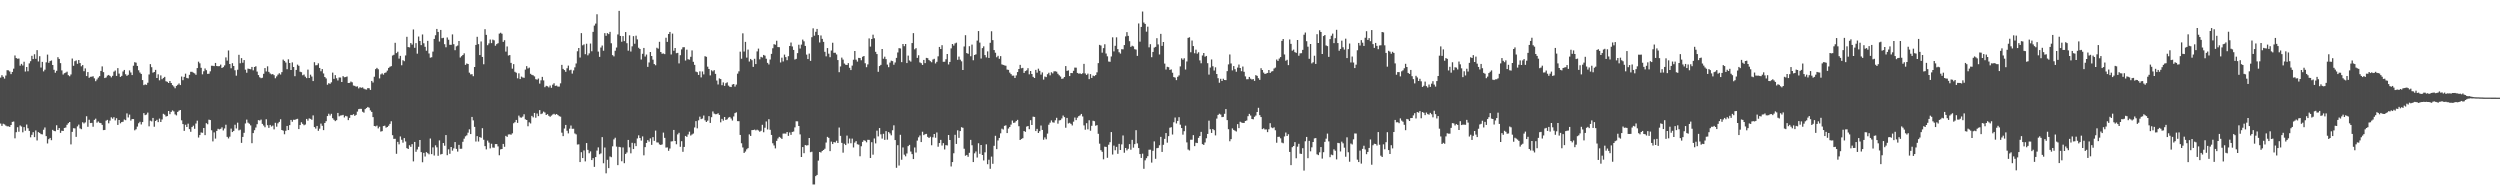 <?xml version="1.0" encoding="UTF-8"?>
<svg xmlns="http://www.w3.org/2000/svg" width="1920" height="150">
  <path d="M0 59.600h1v35.266H0zM1 57.763h1v38.887H1zM2 58.990h1v36.014H2zM3 60.359h1v35.173H3zM4 57.994h1v38.487H4zM5 53.938h1v43.104H5zM6 53.992h1v43.045H6zM7 54.897h1v42.591H7zM8 56.926h1v39.058H8zM9 55.237h1v38.349H9zM10 52.728h1v40.606H10zM11 42.614h1v63.638H11zM12 44.594h1v56.953H12zM13 45.124h1v52.591H13zM14 44.935h1v56.224H14zM15 50.417h1v45.915H15zM16 49.069h1v48.134H16zM17 50.295h1v51.314H17zM18 47.420h1v50.234H18zM19 54.945h1v45.471H19zM20 51.478h1v44.171H20zM21 54.723h1v43.761H21zM22 48.705h1v51.829H22zM23 47.026h1v58.437H23zM24 42.840h1v60.672H24zM25 45.347h1v56.162H25zM26 41.677h1v63.647H26zM27 45.156h1v55.045H27zM28 38.501h1v69.368H28zM29 47.206h1v54.264H29zM30 43.184h1v58.923H30zM31 51.890h1v51.100H31zM32 47.495h1v55.719H32zM33 54.846h1v44.776H33zM34 53.513h1v44.359H34zM35 47.866h1v56.705H35zM36 41.935h1v68.227H36zM37 48.216h1v58.669H37zM38 46.918h1v59.004H38zM39 46.427h1v61.243H39zM40 49.908h1v49.816H40zM41 53.615h1v46.947H41zM42 55.850h1v44.966H42zM43 54.359h1v41.861H43zM44 43.929h1v55.914H44zM45 45.257h1v53.103H45zM46 48.466h1v53.555H46zM47 54.072h1v46.324H47zM48 57.259h1v43.367H48zM49 56.196h1v42.032H49zM50 55.741h1v42.190H50zM51 55.022h1v40.819H51zM52 57.759h1v36.861H52zM53 58.555h1v35.137H53zM54 57.186h1v53.703H54zM55 44.949h1v56.340H55zM56 50.534h1v47.906H56zM57 46.997h1v51.607H57zM58 46.404h1v58.724H58zM59 49.021h1v48.074H59zM60 46.081h1v49.596H60zM61 48.411h1v50.194H61zM62 50.919h1v48.293H62zM63 49.949h1v43.942H63zM64 54.667h1v40.139H64zM65 52.532h1v41.476H65zM66 58.415h1v30.882H66zM67 55.367h1v42.023H67zM68 59.766h1v32.198H68zM69 59.003h1v35.519H69zM70 58.862h1v35.485H70zM71 58.575h1v38.782H71zM72 60.153h1v31.920H72zM73 62.370h1v28.781H73zM74 61.017h1v33.181H74zM75 59.586h1v33.705H75zM76 58.486h1v35.818H76zM77 54.462h1v40.115H77zM78 51.019h1v44.897H78zM79 55.389h1v44.542H79zM80 59.947h1v39.828H80zM81 59.495h1v33.156H81zM82 58.083h1v33.988H82zM83 57.545h1v37.187H83zM84 58.330h1v34.295H84zM85 59.454h1v30.648H85zM86 58.233h1v32.925H86zM87 55.035h1v34.955H87zM88 54.171h1v38.271H88zM89 58.298h1v32.488H89zM90 52.333h1v43.594H90zM91 56.506h1v35.671H91zM92 59.090h1v35.646H92zM93 58.271h1v35.479H93zM94 54.903h1v38.572H94zM95 53.715h1v38.070H95zM96 57.030h1v35.291H96zM97 58.245h1v28.858H97zM98 57.456h1v32.766H98zM99 54.086h1v33.942H99zM100 55.635h1v36.970H100zM101 57.633h1v33.817H101zM102 50.490h1v40.929H102zM103 47.751h1v52.328H103zM104 48.114h1v51.167H104zM105 50.647h1v46.590H105zM106 53.963h1v40.682H106zM107 55.725h1v37.824H107zM108 56.765h1v38.828H108zM109 61.469h1v32.285H109zM110 65.376h1v21.515H110zM111 64.832h1v23.585H111zM112 65.180h1v22.805H112zM113 63.550h1v22.910H113zM114 57.214h1v39.788H114zM115 49.279h1v43.410H115zM116 51.634h1v41.624H116zM117 55.827h1v34.722H117zM118 55.319h1v42.028H118zM119 53.637h1v39.310H119zM120 59.923h1v32.081H120zM121 57.109h1v36.669H121zM122 61.678h1v29.402H122zM123 57.904h1v35.817H123zM124 60.849h1v30.924H124zM125 59.862h1v27.542H125zM126 59.047h1v29.042H126zM127 62.415h1v27.063H127zM128 62.819h1v26.317H128zM129 63.740h1v21.507H129zM130 62.225h1v25.492H130zM131 63.739h1v22.193H131zM132 65.385h1v19.413H132zM133 66.396h1v19.158H133zM134 67.809h1v20.029H134zM135 66.017h1v22.615H135zM136 65.147h1v20.841H136zM137 64.079h1v20.895H137zM138 65.318h1v19.166H138zM139 58.794h1v33.639H139zM140 61.594h1v33.707H140zM141 59.014h1v41.499H141zM142 56.600h1v39.196H142zM143 59.837h1v37.709H143zM144 60.234h1v34.725H144zM145 57.433h1v41.756H145zM146 55.165h1v46.083H146zM147 55.152h1v42.418H147zM148 55.832h1v40.702H148zM149 56.360h1v42.561H149zM150 57.449h1v37.442H150zM151 52.298h1v40.370H151zM152 47.383h1v58.264H152zM153 48.616h1v55.119H153zM154 52.089h1v49.627H154zM155 57.088h1v44.884H155zM156 54.714h1v43.594H156zM157 52.570h1v51.204H157zM158 53.934h1v40.690H158zM159 56.754h1v38.697H159zM160 56.646h1v35.237H160zM161 54.785h1v37.421H161zM162 50.496h1v49.556H162zM163 50.542h1v58.067H163zM164 50.786h1v50.902H164zM165 48.328h1v58.139H165zM166 50.712h1v49.826H166zM167 50.903h1v48.028H167zM168 50.794h1v48.573H168zM169 49.590h1v49.326H169zM170 52.233h1v45.566H170zM171 51.533h1v48.649H171zM172 50.244h1v48.413H172zM173 44.065h1v51.723H173zM174 46.560h1v58.571H174zM175 38.759h1v67.569H175zM176 49.127h1v55.830H176zM177 52.442h1v46.322H177zM178 48.548h1v52.889H178zM179 50.697h1v49.848H179zM180 53.967h1v41.845H180zM181 58.132h1v40.505H181zM182 53.534h1v40.698H182zM183 42.083h1v58.088H183zM184 48.564h1v51.031H184zM185 44.663h1v65.080H185zM186 48.178h1v56.991H186zM187 46.146h1v55.857H187zM188 53.512h1v41.320H188zM189 55.861h1v35.989H189zM190 52.680h1v41.554H190zM191 52.940h1v42.097H191zM192 53.201h1v43.096H192zM193 51.423h1v58.566H193zM194 54.014h1v48.206H194zM195 51.445h1v48.562H195zM196 50.891h1v47.078H196zM197 55.002h1v40.390H197zM198 57.648h1v34.606H198zM199 59.339h1v33.207H199zM200 60.079h1v31.761H200zM201 59.690h1v35.434H201zM202 56.656h1v39.763H202zM203 52.281h1v45.475H203zM204 54.899h1v36.686H204zM205 50.955h1v45.194H205zM206 55.214h1v42.995H206zM207 56.401h1v39.544H207zM208 57.125h1v40.067H208zM209 56.883h1v39.562H209zM210 57.734h1v41.663H210zM211 60.128h1v34.193H211zM212 58.666h1v38.628H212zM213 57.316h1v37.410H213zM214 56.260h1v37.357H214zM215 57.231h1v34.350H215zM216 55.385h1v44.433H216zM217 45.784h1v54.550H217zM218 46.782h1v56.328H218zM219 48.000h1v52.474H219zM220 53.161h1v43.559H220zM221 45.572h1v54.342H221zM222 48.373h1v47.738H222zM223 53.754h1v38.349H223zM224 47.911h1v45.586H224zM225 51.432h1v40.519H225zM226 58.536h1v33.531H226zM227 53.700h1v37.853H227zM228 49.609h1v41.652H228zM229 50.526h1v48.573H229zM230 55.095h1v40.965H230zM231 55.439h1v38.443H231zM232 57.822h1v37.287H232zM233 57.217h1v38.988H233zM234 58.895h1v36.731H234zM235 60.018h1v31.347H235zM236 53.471h1v39.214H236zM237 59.888h1v31.038H237zM238 57.330h1v33.947H238zM239 58.792h1v33.240H239zM240 62.263h1v26.350H240zM241 47.750h1v49.812H241zM242 50.184h1v48.598H242zM243 50.016h1v46.688H243zM244 48.638h1v51.795H244zM245 52.157h1v46.667H245zM246 54.734h1v40.202H246zM247 53.048h1v43.568H247zM248 56.418h1v43.549H248zM249 59.140h1v35.313H249zM250 60.255h1v32.845H250zM251 65.088h1v24.044H251zM252 63.890h1v23.477H252zM253 64.374h1v24.361H253zM254 63.253h1v24.135H254zM255 55.757h1v35.019H255zM256 60.569h1v31.412H256zM257 57.681h1v35.343H257zM258 60.098h1v32.220H258zM259 61.791h1v24.957H259zM260 59.504h1v29.850H260zM261 59.564h1v29.152H261zM262 62.999h1v25.552H262zM263 58.468h1v29.748H263zM264 59.329h1v30.904H264zM265 59.178h1v29.826H265zM266 58.715h1v30.689H266zM267 63.757h1v28.523H267zM268 63.638h1v26.887H268zM269 62.604h1v25.647H269zM270 63.235h1v25.179H270zM271 65.697h1v22.025H271zM272 65.922h1v23.045H272zM273 66.568h1v21.671H273zM274 66.319h1v19.380H274zM275 67.874h1v15.938H275zM276 66.974h1v16.607H276zM277 67.430h1v16.198H277zM278 67.097h1v18.727H278zM279 68.091h1v18.436H279zM280 68.592h1v15.218H280zM281 68.814h1v14.166H281zM282 67.612h1v14.501H282zM283 67.765h1v14.993H283zM284 69.071h1v15.702H284zM285 62.163h1v23.794H285zM286 63.379h1v26.557H286zM287 58.914h1v37.867H287zM288 53.119h1v43.941H288zM289 52.132h1v44.337H289zM290 53.181h1v45.441H290zM291 60.235h1v37.082H291zM292 57.125h1v43.953H292zM293 56.350h1v44.373H293zM294 57.323h1v39.493H294zM295 56.029h1v40.463H295zM296 55.579h1v42.481H296zM297 54.210h1v43.341H297zM298 52.160h1v44.427H298zM299 51.277h1v43.835H299zM300 50.789h1v42.348H300zM301 42.627h1v61.230H301zM302 42.093h1v64.550H302zM303 32.884h1v73.695H303zM304 40.804h1v77.297H304zM305 39.749h1v69.202H305zM306 44.983h1v65.890H306zM307 42.913h1v61.875H307zM308 50.118h1v57.223H308zM309 46.216h1v63.329H309zM310 46.991h1v59.041H310zM311 42.596h1v66.052H311zM312 28.278h1v85.477H312zM313 36.128h1v78.314H313zM314 36.391h1v75.194H314zM315 33.054h1v79.762H315zM316 34.273h1v76.414H316zM317 22.613h1v101.362H317zM318 36.730h1v72.252H318zM319 33.121h1v83.456H319zM320 41.236h1v73.564H320zM321 28.036h1v84.719H321zM322 31.484h1v76.020H322zM323 34.672h1v82.184H323zM324 26.460h1v98.138H324zM325 33.244h1v84.182H325zM326 35.954h1v84.263H326zM327 38.952h1v77.892H327zM328 31.379h1v86.275H328zM329 41.039h1v77.488H329zM330 44.308h1v62.093H330zM331 43.996h1v74.395H331zM332 39.644h1v73.574H332zM333 29.917h1v89.552H333zM334 27.076h1v84.515H334zM335 22.196h1v90.962H335zM336 24.546h1v95.117H336zM337 31.923h1v75.915H337zM338 23.012h1v95.602H338zM339 29.317h1v88.894H339zM340 29.017h1v80.833H340zM341 33.929h1v78.011H341zM342 36.314h1v67.434H342zM343 28.792h1v90.377H343zM344 30.541h1v84.168H344zM345 34.398h1v83.696H345zM346 34.424h1v78.457H346zM347 26.399h1v89.292H347zM348 33.923h1v80.067H348zM349 38.542h1v70.545H349zM350 35.588h1v78.734H350zM351 34.954h1v81.461H351zM352 31.508h1v79.764H352zM353 44.212h1v70.050H353zM354 43.146h1v71.077H354zM355 42.232h1v66.683H355zM356 40.955h1v65.547H356zM357 49.801h1v54.886H357zM358 48.754h1v55.162H358zM359 49.157h1v52.729H359zM360 55.822h1v43.484H360zM361 57.154h1v45.834H361zM362 56.992h1v32.826H362zM363 58.505h1v33.981H363zM364 51.444h1v45.994H364zM365 34.527h1v74.187H365zM366 28.278h1v76.287H366zM367 33.904h1v74.782H367zM368 42.280h1v62.974H368zM369 31.850h1v74.004H369zM370 43.748h1v54.728H370zM371 49.347h1v57.979H371zM372 22.449h1v89.787H372zM373 26.793h1v87.968H373zM374 34.690h1v73.284H374zM375 33.337h1v76.174H375zM376 30.347h1v83.619H376zM377 33.112h1v77.294H377zM378 30.395h1v82.909H378zM379 30.993h1v82.481H379zM380 35.142h1v75.489H380zM381 33.885h1v76.739H381zM382 33.152h1v79.293H382zM383 25.820h1v93.418H383zM384 25.120h1v89.605H384zM385 25.930h1v88.500H385zM386 32.150h1v78.367H386zM387 30.851h1v81.898H387zM388 39.635h1v64.697H388zM389 35.670h1v69.460H389zM390 42.654h1v60.624H390zM391 42.269h1v60.917H391zM392 48.287h1v55.191H392zM393 52.737h1v49.674H393zM394 49.229h1v45.444H394zM395 55.149h1v38.696H395zM396 55.879h1v36.252H396zM397 60.173h1v34.190H397zM398 56.302h1v32.494H398zM399 60.737h1v29.450H399zM400 58.832h1v31.533H400zM401 59.489h1v30.082H401zM402 59.760h1v28.021H402zM403 53.478h1v38.179H403zM404 50.771h1v41.413H404zM405 52.602h1v44.377H405zM406 51.943h1v42.019H406zM407 56.662h1v38.178H407zM408 57.502h1v31.468H408zM409 57.856h1v32.243H409zM410 58.679h1v28.055H410zM411 60.816h1v29.580H411zM412 61.187h1v26.012H412zM413 60.318h1v28.851H413zM414 64.206h1v20.397H414zM415 61.717h1v25.941H415zM416 59.009h1v28.125H416zM417 61.729h1v23.990H417zM418 66.949h1v19.490H418zM419 65.920h1v22.400H419zM420 66.230h1v21.443H420zM421 67.124h1v21.829H421zM422 65.690h1v24.004H422zM423 67.440h1v21.352H423zM424 65.027h1v22.947H424zM425 63.971h1v23.451H425zM426 65.957h1v22.181H426zM427 65.745h1v21.799H427zM428 66.522h1v21.849H428zM429 66.518h1v22.734H429zM430 63.997h1v25.605H430zM431 49.827h1v52.050H431zM432 52.882h1v51.667H432zM433 53.803h1v44.935H433zM434 55.139h1v40.799H434zM435 52.438h1v47.964H435zM436 50.373h1v52.083H436zM437 54.036h1v44.770H437zM438 53.560h1v42.870H438zM439 56.513h1v42.404H439zM440 54.087h1v44.779H440zM441 51.694h1v50.829H441zM442 48.739h1v54.476H442zM443 39.368h1v71.648H443zM444 36.854h1v73.979H444zM445 44.159h1v80.318H445zM446 25.437h1v91.441H446zM447 34.835h1v86.565H447zM448 34.073h1v81.498H448zM449 41.641h1v82.291H449zM450 33.598h1v76.298H450zM451 42.475h1v72.630H451zM452 40.990h1v76.720H452zM453 33.460h1v82.796H453zM454 39.367h1v83.555H454zM455 24.479h1v96.952H455zM456 19.657h1v108.519H456zM457 18.136h1v102.485H457zM458 10.981h1v104.677H458zM459 39.625h1v73.555H459zM460 43.678h1v74.823H460zM461 36.521h1v81.269H461zM462 34.984h1v70.354H462zM463 38.961h1v86.404H463zM464 25.434h1v87.877H464zM465 27.489h1v105.635H465zM466 25.469h1v97.279H466zM467 26.221h1v102.918H467zM468 24.499h1v95.682H468zM469 33.205h1v87.522H469zM470 42.336h1v70.060H470zM471 43.316h1v63.721H471zM472 38.972h1v66.821H472zM473 36.518h1v76.095H473zM474 26.485h1v100.324H474zM475 8.331h1v104.443H475zM476 27.584h1v85.530H476zM477 32.033h1v91.810H477zM478 27.691h1v85.577H478zM479 31.577h1v93.784H479zM480 24.637h1v93.570H480zM481 33.192h1v83.880H481zM482 38.893h1v68.564H482zM483 27.124h1v86.026H483zM484 39.591h1v78.145H484zM485 35.606h1v74.077H485zM486 27.772h1v86.728H486zM487 33.569h1v76.450H487zM488 27.381h1v84.842H488zM489 30.240h1v76.098H489zM490 36.659h1v67.265H490zM491 37.611h1v68.358H491zM492 45.728h1v62.240H492zM493 41.327h1v63.421H493zM494 36.832h1v82.449H494zM495 43.425h1v69.551H495zM496 41.873h1v67.906H496zM497 51.370h1v56.253H497zM498 47.996h1v60.801H498zM499 39.911h1v66.397H499zM500 42.995h1v68.276H500zM501 45.832h1v59.475H501zM502 49.190h1v58.971H502zM503 50.147h1v50.151H503zM504 36.680h1v72.669H504zM505 37.379h1v72.081H505zM506 32.100h1v78.787H506zM507 39.929h1v71.455H507zM508 41.269h1v69.650H508zM509 41.044h1v60.779H509zM510 41.576h1v64.324H510zM511 28.971h1v84.372H511zM512 32.154h1v81.052H512zM513 26.091h1v89.745H513zM514 24.503h1v89.572H514zM515 41.850h1v66.774H515zM516 25.825h1v82.663H516zM517 38.947h1v60.842H517zM518 36.858h1v71.438H518zM519 40.869h1v69.915H519zM520 40.621h1v62.600H520zM521 48.686h1v53.329H521zM522 42.410h1v70.320H522zM523 37.938h1v70.478H523zM524 36.300h1v80.304H524zM525 36.258h1v76.588H525zM526 46.504h1v57.890H526zM527 38.160h1v66.959H527zM528 45.524h1v57.733H528zM529 45.830h1v55.302H529zM530 43.623h1v60.456H530zM531 38.721h1v64.535H531zM532 47.481h1v55.098H532zM533 49.801h1v48.100H533zM534 54.999h1v38.029H534zM535 55.452h1v43.115H535zM536 57.558h1v34.848H536zM537 54.798h1v34.786H537zM538 59.436h1v32.071H538zM539 54.862h1v36.183H539zM540 57.132h1v31.588H540zM541 43.166h1v49.238H541zM542 43.601h1v50.076H542zM543 51.206h1v41.471H543zM544 53.003h1v36.197H544zM545 57.914h1v36.483H545zM546 53.948h1v36.070H546zM547 54.798h1v30.786H547zM548 53.849h1v33.373H548zM549 56.733h1v31.036H549zM550 61.851h1v25.795H550zM551 64.867h1v22.110H551zM552 60.203h1v28.088H552zM553 60.733h1v33.244H553zM554 65.435h1v25.877H554zM555 63.302h1v29.357H555zM556 65.931h1v23.949H556zM557 63.922h1v28.213H557zM558 63.229h1v28.421H558zM559 65.744h1v24.588H559zM560 66.634h1v23.171H560zM561 66.886h1v24.142H561zM562 64.925h1v27.657H562zM563 64.527h1v24.904H563zM564 66.532h1v20.359H564zM565 64.996h1v21.261H565zM566 56.573h1v36.448H566zM567 54.799h1v38.285H567zM568 39.687h1v63.929H568zM569 45.101h1v64.931H569zM570 25.623h1v87.623H570zM571 39.587h1v77.881H571zM572 32.155h1v84.231H572zM573 44.222h1v70.450H573zM574 38.095h1v75.661H574zM575 47.268h1v55.942H575zM576 45.269h1v59.103H576zM577 46.249h1v53.709H577zM578 51.330h1v48.509H578zM579 45.138h1v54.418H579zM580 49.206h1v50.919H580zM581 39.495h1v60.110H581zM582 37.314h1v62.873H582zM583 45.588h1v55.577H583zM584 43.677h1v56.779H584zM585 44.189h1v51.638H585zM586 42.169h1v59.393H586zM587 42.746h1v55.369H587zM588 45.088h1v48.219H588zM589 48.293h1v51.150H589zM590 49.522h1v42.040H590zM591 45.732h1v53.975H591zM592 41.382h1v62.231H592zM593 37.052h1v72.981H593zM594 33.964h1v77.758H594zM595 34.355h1v79.613H595zM596 31.305h1v76.886H596zM597 36.170h1v70.174H597zM598 36.239h1v68.871H598zM599 47.966h1v57.824H599zM600 44.312h1v62.413H600zM601 47.216h1v55.403H601zM602 41.934h1v60.622H602zM603 43.857h1v58.802H603zM604 46.224h1v55.148H604zM605 43.178h1v61.173H605zM606 35.316h1v66.409H606zM607 32.655h1v70.905H607zM608 35.667h1v65.664H608zM609 38.367h1v62.627H609zM610 45.727h1v52.091H610zM611 45.203h1v47.931H611zM612 40.810h1v52.389H612zM613 34.371h1v62.376H613zM614 37.296h1v65.917H614zM615 34.239h1v86.362H615zM616 30.405h1v82.530H616zM617 31.744h1v85.922H617zM618 35.254h1v76.150H618zM619 41.952h1v69.815H619zM620 45.381h1v66.155H620zM621 41.151h1v64.834H621zM622 46.738h1v70.172H622zM623 28.556h1v87.950H623zM624 21.764h1v119.886H624zM625 27.385h1v114.281H625zM626 24.405h1v110.865H626zM627 22.236h1v112.109H627zM628 26.921h1v96.423H628zM629 32.629h1v84.127H629zM630 27.258h1v89.866H630zM631 29.875h1v86.066H631zM632 32.163h1v83.016H632zM633 39.787h1v74.448H633zM634 43.264h1v66.189H634zM635 36.935h1v68.165H635zM636 41.227h1v64.675H636zM637 43.953h1v72.100H637zM638 38.799h1v69.933H638zM639 32.809h1v77.846H639zM640 40.573h1v68.523H640zM641 40.500h1v68.981H641zM642 41.841h1v66.244H642zM643 46.106h1v63.717H643zM644 55.456h1v42.507H644zM645 51.043h1v53.289H645zM646 44.246h1v65.469H646zM647 45.793h1v71.438H647zM648 48.788h1v61.624H648zM649 49.691h1v61.729H649zM650 49.924h1v54.198H650zM651 48.506h1v61.687H651zM652 52.080h1v54.296H652zM653 53.805h1v56.220H653zM654 50.382h1v56.084H654zM655 45.880h1v67.366H655zM656 39.189h1v70.345H656zM657 45.850h1v62.548H657zM658 47.290h1v63.511H658zM659 44.451h1v66.636H659zM660 44.584h1v75.426H660zM661 46.274h1v66.055H661zM662 43.571h1v65.376H662zM663 42.986h1v64.703H663zM664 48.569h1v59.587H664zM665 51.592h1v57.702H665zM666 49.481h1v57.879H666zM667 29.506h1v77.927H667zM668 35.768h1v85.598H668zM669 29.940h1v79.282H669zM670 26.625h1v92.148H670zM671 29.397h1v76.939H671zM672 39.777h1v70.360H672zM673 41.512h1v58.844H673zM674 55.139h1v49.594H674zM675 50.731h1v47.601H675zM676 49.832h1v53.327H676zM677 37.641h1v68.793H677zM678 45.105h1v57.630H678zM679 43.523h1v63.876H679zM680 45.433h1v55.269H680zM681 49.633h1v57.641H681zM682 51.634h1v49.815H682zM683 48.063h1v54.443H683zM684 46.573h1v57.347H684zM685 46.934h1v53.122H685zM686 49.701h1v46.542H686zM687 47.969h1v59.587H687zM688 44.425h1v84.469H688zM689 40.274h1v71.238H689zM690 36.959h1v90.153H690zM691 37.196h1v66.353H691zM692 47.731h1v74.948H692zM693 33.786h1v79.447H693zM694 35.484h1v83.326H694zM695 33.814h1v86.232H695zM696 48.450h1v69.435H696zM697 42.701h1v69.511H697zM698 46.462h1v64.821H698zM699 47.318h1v69.059H699zM700 33.083h1v85.269H700zM701 25.467h1v96.671H701zM702 37.889h1v75.354H702zM703 36.958h1v80.182H703zM704 44.461h1v63.531H704zM705 42.456h1v63.040H705zM706 47.905h1v56.111H706zM707 48.543h1v60.574H707zM708 49.845h1v51.341H708zM709 46.032h1v57.736H709zM710 48.492h1v54.568H710zM711 44.467h1v58.344H711zM712 44.699h1v60.411H712zM713 46.153h1v59.827H713zM714 47.006h1v58.030H714zM715 47.830h1v63.725H715zM716 45.712h1v59.758H716zM717 45.154h1v57.748H717zM718 48.762h1v57.043H718zM719 47.441h1v54.272H719zM720 43.240h1v69.452H720zM721 36.043h1v73.819H721zM722 37.615h1v69.798H722zM723 34.704h1v77.064H723zM724 47.448h1v62.464H724zM725 47.403h1v67.378H725zM726 45.536h1v65.927H726zM727 41.480h1v70.245H727zM728 49.501h1v54.195H728zM729 47.559h1v59.977H729zM730 37.173h1v90.684H730zM731 33.815h1v90.644H731zM732 35.030h1v82.654H732zM733 33.323h1v70.223H733zM734 32.744h1v77.792H734zM735 45.929h1v54.188H735zM736 43.481h1v62.411H736zM737 45.809h1v54.867H737zM738 47.088h1v50.585H738zM739 53.764h1v44.374H739zM740 35.706h1v78.536H740zM741 27.047h1v92.565H741zM742 40.771h1v78.240H742zM743 41.335h1v79.085H743zM744 35.484h1v81.892H744zM745 43.189h1v64.213H745zM746 34.230h1v77.337H746zM747 46.299h1v78.167H747zM748 42.237h1v75.517H748zM749 41.730h1v74.581H749zM750 31.185h1v89.797H750zM751 23.855h1v86.190H751zM752 32.694h1v85.438H752zM753 44.961h1v66.419H753zM754 36.976h1v82.042H754zM755 35.586h1v87.674H755zM756 42.309h1v74.692H756zM757 44.072h1v66.754H757zM758 39.485h1v86.645H758zM759 44.491h1v78.207H759zM760 32.882h1v96.747H760zM761 23.994h1v96.266H761zM762 30.822h1v94.995H762zM763 38.427h1v73.547H763zM764 40.506h1v63.811H764zM765 43.990h1v70.546H765zM766 42.838h1v65.058H766zM767 45.161h1v60.786H767zM768 43.130h1v59.256H768zM769 49.439h1v49.387H769zM770 49.862h1v49.645H770zM771 50.246h1v46.406H771zM772 50.487h1v45.768H772zM773 53.438h1v48.778H773zM774 53.678h1v45.031H774zM775 55.759h1v41.777H775zM776 56.913h1v38.791H776zM777 58.089h1v34.454H777zM778 58.077h1v36.308H778zM779 59.885h1v34.194H779zM780 57.915h1v35.039H780zM781 55.364h1v36.668H781zM782 52.978h1v43.969H782zM783 49.820h1v57.716H783zM784 52.403h1v54.291H784zM785 52.108h1v54.037H785zM786 56.007h1v44.607H786zM787 54.554h1v46.738H787zM788 54.033h1v43.190H788zM789 52.387h1v44.380H789zM790 57.073h1v42.143H790zM791 54.535h1v37.772H791zM792 56.837h1v39.173H792zM793 59.045h1v30.550H793zM794 59.925h1v29.886H794zM795 53.660h1v46.979H795zM796 55.828h1v43.123H796zM797 52.734h1v49.419H797zM798 54.374h1v46.391H798zM799 57.317h1v39.110H799zM800 55.610h1v44.169H800zM801 61.151h1v46.185H801zM802 58.789h1v46.723H802zM803 59.223h1v47.747H803zM804 56.966h1v45.624H804zM805 55.861h1v39.927H805zM806 57.875h1v36.322H806zM807 55.513h1v36.941H807zM808 56.364h1v37.596H808zM809 54.766h1v39.421H809zM810 54.735h1v37.641H810zM811 55.021h1v35.428H811zM812 56.606h1v38.363H812zM813 57.811h1v34.669H813zM814 58.751h1v33.496H814zM815 60.578h1v30.397H815zM816 60.274h1v28.477H816zM817 59.158h1v30.811H817zM818 50.749h1v47.331H818zM819 54.417h1v36.167H819zM820 54.047h1v40.752H820zM821 58.428h1v35.867H821zM822 56.084h1v39.068H822zM823 56.153h1v40.218H823zM824 54.399h1v39.036H824zM825 51.928h1v38.336H825zM826 51.980h1v40.269H826zM827 55.988h1v34.378H827zM828 56.554h1v32.647H828zM829 56.369h1v32.267H829zM830 56.889h1v30.615H830zM831 56.263h1v33.191H831zM832 49.027h1v47.298H832zM833 56.418h1v43.232H833zM834 57.532h1v37.094H834zM835 56.504h1v42.820H835zM836 60.776h1v31.571H836zM837 56.951h1v43.453H837zM838 59.874h1v36.766H838zM839 58.074h1v34.638H839zM840 58.473h1v34.629H840zM841 57.667h1v38.877H841zM842 55.554h1v40.548H842zM843 48.468h1v54.295H843zM844 34.445h1v75.892H844zM845 34.981h1v80.389H845zM846 40.433h1v76.150H846zM847 36.988h1v85.396H847zM848 33.971h1v78.676H848zM849 41.089h1v71.761H849zM850 43.252h1v77.936H850zM851 47.272h1v63.866H851zM852 47.474h1v61.754H852zM853 43.361h1v58.077H853zM854 28.696h1v89.989H854zM855 39.482h1v72.343H855zM856 35.195h1v80.231H856zM857 28.670h1v84.137H857zM858 37.712h1v80.430H858zM859 40.118h1v70.396H859zM860 41.143h1v74.051H860zM861 37.799h1v73.086H861zM862 37.906h1v66.123H862zM863 34.597h1v82.697H863zM864 27.952h1v85.724H864zM865 24.701h1v90.796H865zM866 27.524h1v86.764H866zM867 31.652h1v79.030H867zM868 36.009h1v78.964H868zM869 35.142h1v72.269H869zM870 35.639h1v77.766H870zM871 37.808h1v72.862H871zM872 38.102h1v61.884H872zM873 42.925h1v67.188H873zM874 18.040h1v95.678H874zM875 32.002h1v86.335H875zM876 20.695h1v100.610H876zM877 8.865h1v109.148H877zM878 17.308h1v112.341H878zM879 18.373h1v104.776H879zM880 24.344h1v97.134H880zM881 20.471h1v99.483H881zM882 36.326h1v78.676H882zM883 33.925h1v81.042H883zM884 43.949h1v80.907H884zM885 39.872h1v75.946H885zM886 36.539h1v72.036H886zM887 36.009h1v85.953H887zM888 29.351h1v84.445H888zM889 34.083h1v79.503H889zM890 41.810h1v69.765H890zM891 26.004h1v79.105H891zM892 35.246h1v81.461H892zM893 32.273h1v78.918H893zM894 48.823h1v57.847H894zM895 53.413h1v48.791H895zM896 51.324h1v58.262H896zM897 51.621h1v52.912H897zM898 53.694h1v44.421H898zM899 53.307h1v44.362H899zM900 55.856h1v47.455H900zM901 59.162h1v34.761H901zM902 59.596h1v30.644H902zM903 61.563h1v33.280H903zM904 58.978h1v33.914H904zM905 57.918h1v32.081H905zM906 50.989h1v44.762H906zM907 44.788h1v53.591H907zM908 45.889h1v57.530H908zM909 44.743h1v55.999H909zM910 53.428h1v43.104H910zM911 47.187h1v62.182H911zM912 29.089h1v85.750H912zM913 28.640h1v86.898H913zM914 40.136h1v67.178H914zM915 31.134h1v76.199H915zM916 35.375h1v68.408H916zM917 40.887h1v71.329H917zM918 38.169h1v71.441H918zM919 41.241h1v68.612H919zM920 40.145h1v65.716H920zM921 46.404h1v58.059H921zM922 48.598h1v52.670H922zM923 42.622h1v68.070H923zM924 40.724h1v70.582H924zM925 43.512h1v65.896H925zM926 42.960h1v63.249H926zM927 48.525h1v54.329H927zM928 57.290h1v35.358H928zM929 51.866h1v47.417H929zM930 45.679h1v56.395H930zM931 50.874h1v48.183H931zM932 54.195h1v45.802H932zM933 51.698h1v52.303H933zM934 56.810h1v34.272H934zM935 60.058h1v28.234H935zM936 63.550h1v23.778H936zM937 60.537h1v27.428H937zM938 62.222h1v27.750H938zM939 60.469h1v29.285H939zM940 61.442h1v25.971H940zM941 61.534h1v22.223H941zM942 54.650h1v37.598H942zM943 49.475h1v49.744H943zM944 41.824h1v66.666H944zM945 48.762h1v58.091H945zM946 54.049h1v44.582H946zM947 50.756h1v49.011H947zM948 53.142h1v47.282H948zM949 55.080h1v45.927H949zM950 51.937h1v43.392H950zM951 49.551h1v48.858H951zM952 52.228h1v41.289H952zM953 54.688h1v39.433H953zM954 51.075h1v43.324H954zM955 55.153h1v39.260H955zM956 58.663h1v34.282H956zM957 60.867h1v31.630H957zM958 60.838h1v28.402H958zM959 59.077h1v28.383H959zM960 60.428h1v28.317H960zM961 61.078h1v30.296H961zM962 60.747h1v30.919H962zM963 62.092h1v27.609H963zM964 57.693h1v31.042H964zM965 58.270h1v27.765H965zM966 60.053h1v22.733H966zM967 61.334h1v27.093H967zM968 52.352h1v37.566H968zM969 53.779h1v45.419H969zM970 55.741h1v42.814H970zM971 56.824h1v42.664H971zM972 56.435h1v42.926H972zM973 56.031h1v45.425H973zM974 53.741h1v45.559H974zM975 56.022h1v38.577H975zM976 54.922h1v42.977H976zM977 54.641h1v43.801H977zM978 52.611h1v45.183H978zM979 51.938h1v48.094H979zM980 45.736h1v63.870H980zM981 46.790h1v58.304H981zM982 44.954h1v60.050H982zM983 43.815h1v62.419H983zM984 31.403h1v78.095H984zM985 29.976h1v80.047H985zM986 41.808h1v62.983H986zM987 46.669h1v55.111H987zM988 45.917h1v58.540H988zM989 50.030h1v53.102H989zM990 30.296h1v86.372H990zM991 33.679h1v93.159H991zM992 38.910h1v74.121H992zM993 38.083h1v74.065H993zM994 40.051h1v69.084H994zM995 40.599h1v80.964H995zM996 30.742h1v81.909H996zM997 42.821h1v67.640H997zM998 40.972h1v77.032H998zM999 40.847h1v77.366H999zM1000 38.322h1v75.473H1000zM1001 26.652h1v104.373H1001zM1002 24.959h1v83.520H1002zM1003 31.634h1v73.510H1003zM1004 35.845h1v85.637H1004zM1005 45.154h1v63.008H1005zM1006 33.814h1v82.404H1006zM1007 48.715h1v64.438H1007zM1008 47.795h1v61.275H1008zM1009 42.816h1v63.472H1009zM1010 49.102h1v56.920H1010zM1011 26.284h1v92.259H1011zM1012 33.021h1v86.123H1012zM1013 23.239h1v93.741H1013zM1014 24.590h1v88.349H1014zM1015 41.492h1v80.318H1015zM1016 27.718h1v89.176H1016zM1017 26.903h1v82.073H1017zM1018 34.905h1v71.616H1018zM1019 35.412h1v67.172H1019zM1020 43.651h1v64.949H1020zM1021 30.076h1v90.674H1021zM1022 27.448h1v91.287H1022zM1023 25.809h1v93.371H1023zM1024 33.110h1v81.561H1024zM1025 29.320h1v86.441H1025zM1026 22.864h1v99.567H1026zM1027 33.075h1v76.633H1027zM1028 38.977h1v70.985H1028zM1029 37.602h1v78.716H1029zM1030 31.246h1v77.550H1030zM1031 36.322h1v73.748H1031zM1032 38.071h1v75.335H1032zM1033 29.717h1v90.650H1033zM1034 44.610h1v60.870H1034zM1035 37.733h1v79.230H1035zM1036 33.460h1v90.760H1036zM1037 47.997h1v62.230H1037zM1038 43.436h1v67.530H1038zM1039 48.011h1v58.982H1039zM1040 52.297h1v50.181H1040zM1041 49.645h1v52.924H1041zM1042 38.601h1v84.008H1042zM1043 32.970h1v91.477H1043zM1044 34.990h1v80.664H1044zM1045 30.804h1v94.834H1045zM1046 32.793h1v81.551H1046zM1047 35.281h1v76.629H1047zM1048 28.972h1v85.805H1048zM1049 23.950h1v94.459H1049zM1050 30.666h1v86.032H1050zM1051 29.262h1v84.361H1051zM1052 31.655h1v75.448H1052zM1053 23.106h1v103.402H1053zM1054 33.884h1v77.661H1054zM1055 36.738h1v73.630H1055zM1056 32.954h1v77.630H1056zM1057 35.221h1v76.523H1057zM1058 37.768h1v63.670H1058zM1059 34.907h1v76.251H1059zM1060 34.774h1v84.798H1060zM1061 24.566h1v96.026H1061zM1062 24.898h1v85.963H1062zM1063 34.819h1v79.818H1063zM1064 40.667h1v68.560H1064zM1065 51.190h1v50.362H1065zM1066 38.999h1v76.277H1066zM1067 39.672h1v78.616H1067zM1068 41.291h1v70.218H1068zM1069 39.798h1v74.185H1069zM1070 40.652h1v60.738H1070zM1071 48.713h1v43.383H1071zM1072 57.398h1v36.567H1072zM1073 55.337h1v38.513H1073zM1074 55.423h1v39.208H1074zM1075 58.684h1v32.234H1075zM1076 54.765h1v37.863H1076zM1077 53.999h1v39.507H1077zM1078 52.436h1v43.411H1078zM1079 49.020h1v50.952H1079zM1080 51.479h1v39.880H1080zM1081 56.035h1v35.657H1081zM1082 56.795h1v36.122H1082zM1083 53.713h1v36.970H1083zM1084 58.498h1v32.133H1084zM1085 60.751h1v27.857H1085zM1086 64.046h1v22.905H1086zM1087 58.240h1v32.749H1087zM1088 59.512h1v26.577H1088zM1089 62.185h1v24.342H1089zM1090 60.511h1v24.796H1090zM1091 62.466h1v28.350H1091zM1092 66.788h1v19.295H1092zM1093 65.827h1v20.806H1093zM1094 62.646h1v25.763H1094zM1095 66.170h1v20.259H1095zM1096 67.201h1v20.475H1096zM1097 64.904h1v23.183H1097zM1098 66.722h1v19.952H1098zM1099 64.261h1v23.506H1099zM1100 62.368h1v27.750H1100zM1101 64.979h1v20.085H1101zM1102 66.532h1v21.148H1102zM1103 62.269h1v28.726H1103zM1104 58.387h1v30.732H1104zM1105 42.733h1v56.064H1105zM1106 35.617h1v69.176H1106zM1107 42.892h1v67.676H1107zM1108 37.953h1v71.736H1108zM1109 46.645h1v63.725H1109zM1110 44.612h1v60.127H1110zM1111 45.223h1v57.128H1111zM1112 54.094h1v48.543H1112zM1113 51.307h1v51.348H1113zM1114 55.799h1v42.392H1114zM1115 47.799h1v46.757H1115zM1116 53.912h1v40.836H1116zM1117 51.643h1v44.699H1117zM1118 51.933h1v43.333H1118zM1119 53.335h1v42.621H1119zM1120 47.280h1v52.559H1120zM1121 49.424h1v43.653H1121zM1122 52.467h1v43.559H1122zM1123 59.263h1v36.416H1123zM1124 54.733h1v41.036H1124zM1125 57.962h1v37.884H1125zM1126 52.785h1v39.279H1126zM1127 54.948h1v39.188H1127zM1128 48.267h1v56.593H1128zM1129 43.971h1v59.516H1129zM1130 44.520h1v62.964H1130zM1131 42.352h1v61.946H1131zM1132 47.607h1v53.013H1132zM1133 43.488h1v59.878H1133zM1134 48.907h1v56.348H1134zM1135 51.382h1v47.503H1135zM1136 53.351h1v42.215H1136zM1137 49.084h1v46.003H1137zM1138 52.386h1v40.315H1138zM1139 55.940h1v41.930H1139zM1140 56.604h1v37.010H1140zM1141 60.064h1v35.866H1141zM1142 58.834h1v32.605H1142zM1143 56.115h1v33.871H1143zM1144 55.115h1v31.780H1144zM1145 54.055h1v37.007H1145zM1146 61.175h1v30.206H1146zM1147 61.494h1v34.144H1147zM1148 60.931h1v31.603H1148zM1149 60.900h1v29.772H1149zM1150 60.181h1v26.339H1150zM1151 56.665h1v38.522H1151zM1152 48.666h1v60.407H1152zM1153 44.592h1v57.671H1153zM1154 46.689h1v56.831H1154zM1155 47.746h1v52.691H1155zM1156 46.347h1v54.874H1156zM1157 53.039h1v49.692H1157zM1158 49.777h1v52.724H1158zM1159 53.977h1v43.188H1159zM1160 54.215h1v43.566H1160zM1161 48.374h1v55.075H1161zM1162 37.607h1v71.259H1162zM1163 36.394h1v69.392H1163zM1164 41.882h1v64.560H1164zM1165 51.934h1v55.305H1165zM1166 49.718h1v58.479H1166zM1167 46.369h1v66.232H1167zM1168 49.913h1v61.221H1168zM1169 46.399h1v63.993H1169zM1170 45.362h1v57.231H1170zM1171 49.793h1v51.277H1171zM1172 46.611h1v60.216H1172zM1173 40.611h1v64.449H1173zM1174 34.532h1v79.881H1174zM1175 31.423h1v84.160H1175zM1176 28.955h1v79.346H1176zM1177 34.750h1v80.954H1177zM1178 35.824h1v81.271H1178zM1179 41.468h1v66.950H1179zM1180 42.979h1v70.829H1180zM1181 45.069h1v60.802H1181zM1182 52.392h1v49.143H1182zM1183 51.868h1v49.416H1183zM1184 50.426h1v55.953H1184zM1185 55.731h1v48.307H1185zM1186 55.614h1v43.034H1186zM1187 54.165h1v44.035H1187zM1188 56.607h1v43.948H1188zM1189 58.222h1v39.241H1189zM1190 56.560h1v44.509H1190zM1191 54.982h1v39.481H1191zM1192 58.304h1v39.487H1192zM1193 57.906h1v42.468H1193zM1194 36.821h1v66.688H1194zM1195 41.160h1v59.705H1195zM1196 48.687h1v45.760H1196zM1197 52.236h1v51.906H1197zM1198 53.676h1v48.358H1198zM1199 54.079h1v59.794H1199zM1200 52.199h1v50.803H1200zM1201 51.807h1v59.677H1201zM1202 51.611h1v49.092H1202zM1203 49.946h1v50.462H1203zM1204 52.865h1v47.403H1204zM1205 43.473h1v54.004H1205zM1206 38.218h1v70.090H1206zM1207 41.342h1v67.995H1207zM1208 38.699h1v69.176H1208zM1209 41.461h1v71.581H1209zM1210 45.348h1v65.742H1210zM1211 44.982h1v59.594H1211zM1212 53.644h1v50.284H1212zM1213 50.112h1v52.318H1213zM1214 57.162h1v40.200H1214zM1215 49.654h1v49.776H1215zM1216 48.089h1v59.737H1216zM1217 43.644h1v58.464H1217zM1218 51.076h1v47.068H1218zM1219 53.450h1v43.996H1219zM1220 51.796h1v46.634H1220zM1221 54.986h1v40.195H1221zM1222 50.504h1v41.979H1222zM1223 55.501h1v42.758H1223zM1224 52.031h1v41.769H1224zM1225 51.197h1v47.190H1225zM1226 38.370h1v71.852H1226zM1227 37.769h1v85.072H1227zM1228 39.052h1v74.857H1228zM1229 42.265h1v83.417H1229zM1230 40.777h1v78.763H1230zM1231 38.052h1v84.591H1231zM1232 37.479h1v74.400H1232zM1233 45.264h1v70.441H1233zM1234 37.814h1v76.284H1234zM1235 43.345h1v72.542H1235zM1236 45.656h1v71.983H1236zM1237 35.896h1v75.792H1237zM1238 32.594h1v91.602H1238zM1239 34.800h1v75.037H1239zM1240 32.320h1v76.143H1240zM1241 46.368h1v61.494H1241zM1242 44.562h1v58.157H1242zM1243 48.635h1v57.055H1243zM1244 44.314h1v62.132H1244zM1245 46.274h1v55.904H1245zM1246 47.063h1v50.114H1246zM1247 49.792h1v48.376H1247zM1248 54.762h1v43.239H1248zM1249 39.200h1v59.069H1249zM1250 51.592h1v51.266H1250zM1251 49.950h1v52.971H1251zM1252 55.582h1v47.217H1252zM1253 49.497h1v48.473H1253zM1254 53.687h1v42.979H1254zM1255 56.309h1v40.793H1255zM1256 53.095h1v41.718H1256zM1257 50.959h1v47.596H1257zM1258 41.985h1v60.321H1258zM1259 42.049h1v61.120H1259zM1260 41.915h1v59.436H1260zM1261 48.180h1v52.367H1261zM1262 51.364h1v51.571H1262zM1263 53.278h1v49.856H1263zM1264 50.535h1v53.572H1264zM1265 47.849h1v52.876H1265zM1266 53.295h1v51.035H1266zM1267 46.991h1v54.084H1267zM1268 47.642h1v62.142H1268zM1269 37.819h1v73.931H1269zM1270 34.206h1v72.824H1270zM1271 44.471h1v66.896H1271zM1272 37.170h1v69.473H1272zM1273 38.801h1v73.244H1273zM1274 44.641h1v53.410H1274zM1275 55.811h1v38.966H1275zM1276 53.152h1v42.052H1276zM1277 55.684h1v43.454H1277zM1278 51.399h1v40.925H1278zM1279 44.806h1v61.840H1279zM1280 56.143h1v44.488H1280zM1281 46.323h1v59.915H1281zM1282 53.766h1v43.579H1282zM1283 50.633h1v51.290H1283zM1284 47.260h1v53.204H1284zM1285 49.320h1v55.918H1285zM1286 47.329h1v49.533H1286zM1287 55.508h1v44.440H1287zM1288 55.933h1v40.304H1288zM1289 48.391h1v50.904H1289zM1290 41.561h1v64.536H1290zM1291 45.753h1v62.229H1291zM1292 49.510h1v55.823H1292zM1293 51.024h1v49.772H1293zM1294 49.121h1v47.673H1294zM1295 52.273h1v49.947H1295zM1296 49.496h1v53.159H1296zM1297 53.975h1v41.202H1297zM1298 49.376h1v44.007H1298zM1299 50.823h1v48.040H1299zM1300 46.735h1v63.026H1300zM1301 35.922h1v77.203H1301zM1302 38.203h1v70.660H1302zM1303 41.514h1v70.744H1303zM1304 46.171h1v56.653H1304zM1305 44.592h1v64.106H1305zM1306 44.243h1v66.841H1306zM1307 48.801h1v61.653H1307zM1308 50.373h1v60.278H1308zM1309 51.794h1v56.148H1309zM1310 52.764h1v52.251H1310zM1311 56.797h1v48.049H1311zM1312 53.060h1v48.471H1312zM1313 53.869h1v44.594H1313zM1314 56.393h1v40.944H1314zM1315 58.660h1v38.720H1315zM1316 55.397h1v41.274H1316zM1317 54.912h1v42.644H1317zM1318 53.822h1v45.285H1318zM1319 56.589h1v38.526H1319zM1320 55.925h1v37.126H1320zM1321 59.176h1v32.267H1321zM1322 56.035h1v37.526H1322zM1323 50.022h1v41.702H1323zM1324 50.742h1v39.848H1324zM1325 55.260h1v36.324H1325zM1326 53.541h1v36.485H1326zM1327 54.546h1v36.503H1327zM1328 52.823h1v36.125H1328zM1329 56.612h1v33.922H1329zM1330 57.744h1v29.730H1330zM1331 62.430h1v26.056H1331zM1332 61.595h1v23.798H1332zM1333 58.766h1v26.460H1333zM1334 54.147h1v40.320H1334zM1335 51.383h1v52.326H1335zM1336 52.349h1v47.214H1336zM1337 45.956h1v45.813H1337zM1338 48.186h1v43.912H1338zM1339 49.062h1v44.652H1339zM1340 46.830h1v50.307H1340zM1341 46.613h1v53.469H1341zM1342 49.134h1v49.255H1342zM1343 51.195h1v43.602H1343zM1344 53.216h1v41.962H1344zM1345 58.815h1v34.467H1345zM1346 59.290h1v33.745H1346zM1347 55.708h1v37.584H1347zM1348 57.991h1v34.877H1348zM1349 58.089h1v29.919H1349zM1350 58.055h1v33.154H1350zM1351 58.331h1v30.833H1351zM1352 58.498h1v30.957H1352zM1353 57.354h1v30.589H1353zM1354 55.531h1v32.309H1354zM1355 57.899h1v29.219H1355zM1356 60.255h1v28.337H1356zM1357 57.758h1v30.843H1357zM1358 62.219h1v26.200H1358zM1359 62.329h1v25.355H1359zM1360 61.606h1v26.021H1360zM1361 60.900h1v27.539H1361zM1362 61.807h1v25.415H1362zM1363 62.928h1v22.643H1363zM1364 65.643h1v20.659H1364zM1365 64.729h1v25.681H1365zM1366 65.184h1v25.774H1366zM1367 66.246h1v20.703H1367zM1368 67.049h1v20.907H1368zM1369 66.028h1v20.313H1369zM1370 58.979h1v39.713H1370zM1371 59.471h1v39.725H1371zM1372 56.838h1v37.751H1372zM1373 59.949h1v36.951H1373zM1374 56.987h1v38.915H1374zM1375 51.518h1v45.753H1375zM1376 54.535h1v44.023H1376zM1377 56.347h1v39.968H1377zM1378 56.083h1v43.076H1378zM1379 53.474h1v43.176H1379zM1380 53.761h1v43.285H1380zM1381 57.963h1v35.017H1381zM1382 54.403h1v41.338H1382zM1383 53.674h1v39.566H1383zM1384 48.819h1v48.501H1384zM1385 56.887h1v38.086H1385zM1386 58.850h1v34.315H1386zM1387 57.328h1v35.085H1387zM1388 59.503h1v30.832H1388zM1389 57.733h1v31.384H1389zM1390 54.561h1v37.001H1390zM1391 58.100h1v37.885H1391zM1392 59.624h1v35.461H1392zM1393 59.045h1v33.234H1393zM1394 57.363h1v44.697H1394zM1395 55.251h1v39.938H1395zM1396 55.563h1v37.602H1396zM1397 55.720h1v39.112H1397zM1398 59.666h1v30.802H1398zM1399 48.675h1v48.517H1399zM1400 47.710h1v52.193H1400zM1401 47.817h1v56.680H1401zM1402 48.186h1v53.074H1402zM1403 54.450h1v51.386H1403zM1404 51.038h1v51.112H1404zM1405 40.681h1v66.985H1405zM1406 40.991h1v66.962H1406zM1407 40.818h1v67.029H1407zM1408 35.584h1v77.372H1408zM1409 34.021h1v78.707H1409zM1410 29.255h1v85.252H1410zM1411 35.605h1v87.007H1411zM1412 43.156h1v76.966H1412zM1413 44.442h1v71.655H1413zM1414 46.748h1v58.758H1414zM1415 38.477h1v61.137H1415zM1416 29.069h1v78.823H1416zM1417 47.726h1v51.632H1417zM1418 35.585h1v63.737H1418zM1419 43.499h1v58.305H1419zM1420 31.340h1v71.871H1420zM1421 30.205h1v83.698H1421zM1422 34.493h1v77.340H1422zM1423 42.992h1v70.696H1423zM1424 36.577h1v77.020H1424zM1425 33.611h1v75.513H1425zM1426 31.137h1v85.550H1426zM1427 37.952h1v68.090H1427zM1428 32.813h1v75.889H1428zM1429 43.345h1v73.035H1429zM1430 44.440h1v70.046H1430zM1431 34.689h1v72.771H1431zM1432 37.405h1v64.100H1432zM1433 36.930h1v64.680H1433zM1434 38.163h1v66.478H1434zM1435 35.445h1v66.845H1435zM1436 42.894h1v63.022H1436zM1437 34.515h1v72.641H1437zM1438 45.578h1v68.487H1438zM1439 45.180h1v59.091H1439zM1440 49.719h1v54.342H1440zM1441 50.676h1v56.905H1441zM1442 49.314h1v60.776H1442zM1443 32.528h1v83.036H1443zM1444 32.077h1v93.982H1444zM1445 38.891h1v80.352H1445zM1446 38.446h1v69.917H1446zM1447 36.100h1v76.965H1447zM1448 41.813h1v70.003H1448zM1449 39.871h1v69.775H1449zM1450 38.067h1v67.368H1450zM1451 35.617h1v69.576H1451zM1452 41.808h1v63.975H1452zM1453 40.173h1v62.420H1453zM1454 31.506h1v76.116H1454zM1455 43.035h1v58.202H1455zM1456 45.455h1v61.585H1456zM1457 44.590h1v64.914H1457zM1458 44.458h1v60.910H1458zM1459 31.496h1v75.146H1459zM1460 44.329h1v52.750H1460zM1461 48.928h1v49.112H1461zM1462 47.821h1v51.712H1462zM1463 51.199h1v51.174H1463zM1464 47.605h1v55.713H1464zM1465 35.900h1v66.377H1465zM1466 38.078h1v81.426H1466zM1467 41.274h1v74.606H1467zM1468 42.970h1v69.727H1468zM1469 37.398h1v82.361H1469zM1470 40.857h1v77.491H1470zM1471 41.184h1v72.072H1471zM1472 45.334h1v64.335H1472zM1473 29.901h1v76.964H1473zM1474 39.834h1v65.810H1474zM1475 46.731h1v54.757H1475zM1476 42.246h1v57.143H1476zM1477 54.880h1v42.038H1477zM1478 54.617h1v42.896H1478zM1479 48.259h1v47.741H1479zM1480 53.078h1v41.250H1480zM1481 57.601h1v33.729H1481zM1482 61.366h1v27.485H1482zM1483 55.592h1v34.133H1483zM1484 53.757h1v39.416H1484zM1485 46.850h1v47.358H1485zM1486 48.698h1v48.901H1486zM1487 51.701h1v42.244H1487zM1488 51.249h1v43.613H1488zM1489 51.652h1v40.463H1489zM1490 56.557h1v35.057H1490zM1491 58.208h1v32.245H1491zM1492 55.806h1v35.127H1492zM1493 59.920h1v26.068H1493zM1494 60.310h1v27.937H1494zM1495 60.346h1v30.447H1495zM1496 62.043h1v30.087H1496zM1497 63.969h1v24.781H1497zM1498 61.049h1v26.746H1498zM1499 61.217h1v25.754H1499zM1500 62.457h1v31.004H1500zM1501 61.442h1v31.165H1501zM1502 65.224h1v23.241H1502zM1503 63.650h1v28.226H1503zM1504 63.708h1v28.218H1504zM1505 63.734h1v27.452H1505zM1506 64.095h1v25.331H1506zM1507 61.706h1v30.612H1507zM1508 63.519h1v23.559H1508zM1509 48.348h1v52.431H1509zM1510 49.326h1v51.760H1510zM1511 54.732h1v44.097H1511zM1512 52.666h1v46.821H1512zM1513 51.167h1v49.202H1513zM1514 51.263h1v54.741H1514zM1515 44.404h1v56.417H1515zM1516 43.300h1v57.052H1516zM1517 44.029h1v56.726H1517zM1518 44.857h1v54.017H1518zM1519 49.293h1v48.820H1519zM1520 40.309h1v57.439H1520zM1521 40.459h1v62.541H1521zM1522 44.542h1v49.968H1522zM1523 41.535h1v53.335H1523zM1524 46.238h1v50.734H1524zM1525 41.910h1v52.561H1525zM1526 43.775h1v49.318H1526zM1527 47.282h1v46.649H1527zM1528 50.176h1v44.612H1528zM1529 48.629h1v44.497H1529zM1530 48.755h1v53.634H1530zM1531 48.447h1v52.884H1531zM1532 48.755h1v58.487H1532zM1533 49.274h1v48.820H1533zM1534 49.314h1v47.278H1534zM1535 54.585h1v43.256H1535zM1536 39.055h1v68.364H1536zM1537 37.100h1v68.448H1537zM1538 42.610h1v61.605H1538zM1539 45.080h1v61.374H1539zM1540 51.622h1v50.062H1540zM1541 38.243h1v77.454H1541zM1542 33.598h1v88.431H1542zM1543 29.748h1v88.094H1543zM1544 35.578h1v81.406H1544zM1545 37.213h1v88.110H1545zM1546 27.147h1v92.943H1546zM1547 31.150h1v90.786H1547zM1548 27.344h1v103.466H1548zM1549 36.932h1v83.955H1549zM1550 33.114h1v83.671H1550zM1551 34.511h1v72.847H1551zM1552 31.602h1v72.951H1552zM1553 31.863h1v77.246H1553zM1554 39.052h1v73.384H1554zM1555 39.280h1v69.949H1555zM1556 47.391h1v65.729H1556zM1557 47.055h1v64.974H1557zM1558 30.414h1v78.260H1558zM1559 33.275h1v75.483H1559zM1560 31.195h1v84.870H1560zM1561 34.085h1v80.934H1561zM1562 35.414h1v88.914H1562zM1563 36.277h1v84.254H1563zM1564 32.356h1v84.050H1564zM1565 42.482h1v63.225H1565zM1566 38.469h1v66.226H1566zM1567 44.720h1v61.145H1567zM1568 36.733h1v82.186H1568zM1569 40.038h1v80.282H1569zM1570 42.009h1v64.859H1570zM1571 41.670h1v66.480H1571zM1572 44.927h1v56.222H1572zM1573 45.840h1v59.324H1573zM1574 36.025h1v79.065H1574zM1575 33.543h1v82.949H1575zM1576 26.829h1v86.852H1576zM1577 47.037h1v68.716H1577zM1578 49.877h1v53.422H1578zM1579 39.156h1v69.589H1579zM1580 45.981h1v63.430H1580zM1581 28.226h1v97.023H1581zM1582 36.902h1v78.973H1582zM1583 32.784h1v90.353H1583zM1584 38.366h1v72.724H1584zM1585 38.340h1v77.604H1585zM1586 32.391h1v80.088H1586zM1587 33.134h1v80.740H1587zM1588 38.703h1v76.649H1588zM1589 43.009h1v63.646H1589zM1590 46.389h1v63.082H1590zM1591 39.114h1v65.670H1591zM1592 40.872h1v67.764H1592zM1593 41.186h1v67.291H1593zM1594 46.102h1v58.874H1594zM1595 38.999h1v69.140H1595zM1596 31.777h1v78.373H1596zM1597 38.534h1v70.573H1597zM1598 38.313h1v65.899H1598zM1599 39.740h1v73.923H1599zM1600 53.090h1v54.982H1600zM1601 48.197h1v67.698H1601zM1602 45.300h1v69.768H1602zM1603 40.371h1v80.899H1603zM1604 42.660h1v65.985H1604zM1605 42.085h1v77.954H1605zM1606 48.743h1v62.711H1606zM1607 42.679h1v70.756H1607zM1608 43.763h1v62.710H1608zM1609 51.452h1v52.414H1609zM1610 41.738h1v56.801H1610zM1611 34.600h1v73.806H1611zM1612 44.761h1v60.990H1612zM1613 43.084h1v57.957H1613zM1614 52.251h1v49.933H1614zM1615 51.511h1v46.195H1615zM1616 48.020h1v51.236H1616zM1617 54.934h1v42.255H1617zM1618 56.880h1v36.234H1618zM1619 53.416h1v40.953H1619zM1620 57.681h1v32.025H1620zM1621 55.787h1v34.819H1621zM1622 59.204h1v28.099H1622zM1623 58.048h1v35.856H1623zM1624 50.582h1v44.341H1624zM1625 50.957h1v43.129H1625zM1626 57.564h1v37.739H1626zM1627 55.445h1v41.329H1627zM1628 56.261h1v37.459H1628zM1629 56.347h1v35.128H1629zM1630 58.977h1v32.608H1630zM1631 56.218h1v34.956H1631zM1632 60.339h1v28.621H1632zM1633 58.685h1v30.571H1633zM1634 58.958h1v33.363H1634zM1635 59.433h1v31.726H1635zM1636 61.584h1v30.170H1636zM1637 59.988h1v32.550H1637zM1638 59.801h1v31.893H1638zM1639 61.902h1v27.560H1639zM1640 61.346h1v29.462H1640zM1641 61.511h1v33.622H1641zM1642 62.311h1v31.914H1642zM1643 63.574h1v27.566H1643zM1644 62.430h1v27.288H1644zM1645 62.235h1v27.114H1645zM1646 64.163h1v23.618H1646zM1647 65.082h1v23.446H1647zM1648 63.825h1v25.357H1648zM1649 58.916h1v31.698H1649zM1650 57.462h1v38.808H1650zM1651 49.608h1v51.107H1651zM1652 51.288h1v45.660H1652zM1653 54.888h1v45.198H1653zM1654 58.379h1v39.029H1654zM1655 52.861h1v48.854H1655zM1656 55.334h1v46.313H1656zM1657 53.692h1v45.460H1657zM1658 55.136h1v43.065H1658zM1659 53.631h1v45.219H1659zM1660 51.587h1v48.750H1660zM1661 49.821h1v50.313H1661zM1662 48.779h1v48.887H1662zM1663 48.534h1v47.379H1663zM1664 41.266h1v64.013H1664zM1665 43.233h1v59.111H1665zM1666 38.587h1v65.674H1666zM1667 46.112h1v68.797H1667zM1668 45.867h1v59.223H1668zM1669 49.002h1v60.450H1669zM1670 47.833h1v60.591H1670zM1671 48.341h1v53.508H1671zM1672 49.621h1v56.958H1672zM1673 49.399h1v52.278H1673zM1674 43.090h1v67.581H1674zM1675 32.559h1v81.122H1675zM1676 41.307h1v70.558H1676zM1677 41.504h1v63.449H1677zM1678 36.574h1v70.857H1678zM1679 36.068h1v73.884H1679zM1680 26.384h1v98.127H1680zM1681 35.170h1v72.458H1681zM1682 35.535h1v79.818H1682zM1683 44.284h1v62.451H1683zM1684 41.870h1v71.749H1684zM1685 34.056h1v74.761H1685zM1686 38.527h1v70.763H1686zM1687 21.491h1v99.014H1687zM1688 26.652h1v85.790H1688zM1689 28.484h1v94.508H1689zM1690 30.632h1v86.845H1690zM1691 36.516h1v82.152H1691zM1692 38.668h1v76.335H1692zM1693 44.733h1v63.011H1693zM1694 40.595h1v76.759H1694zM1695 39.581h1v72.445H1695zM1696 42.576h1v79.435H1696zM1697 23.805h1v88.800H1697zM1698 21.531h1v89.560H1698zM1699 31.028h1v76.293H1699zM1700 22.497h1v101.799H1700zM1701 37.527h1v76.866H1701zM1702 27.476h1v88.580H1702zM1703 36.357h1v71.951H1703zM1704 34.792h1v68.082H1704zM1705 43.334h1v63.285H1705zM1706 36.398h1v77.076H1706zM1707 33.950h1v90.030H1707zM1708 33.567h1v77.997H1708zM1709 32.561h1v84.766H1709zM1710 39.300h1v78.463H1710zM1711 24.382h1v88.862H1711zM1712 30.947h1v76.330H1712zM1713 37.421h1v72.377H1713zM1714 37.925h1v75.502H1714zM1715 40.080h1v62.900H1715zM1716 46.756h1v57.097H1716zM1717 43.516h1v71.150H1717zM1718 46.940h1v70.540H1718zM1719 57.442h1v38.798H1719zM1720 46.226h1v56.457H1720zM1721 49.315h1v50.697H1721zM1722 49.944h1v48.181H1722zM1723 56.718h1v38.249H1723zM1724 57.076h1v42.293H1724zM1725 60.437h1v33.766H1725zM1726 64.457h1v26.152H1726zM1727 54.799h1v42.006H1727zM1728 48.891h1v55.189H1728zM1729 31.145h1v71.747H1729zM1730 41.444h1v58.493H1730zM1731 37.697h1v72.620H1731zM1732 33.395h1v70.819H1732zM1733 47.138h1v53.820H1733zM1734 52.749h1v53.149H1734zM1735 47.118h1v64.412H1735zM1736 33.016h1v82.036H1736zM1737 38.614h1v75.294H1737zM1738 36.763h1v71.362H1738zM1739 37.071h1v73.892H1739zM1740 37.222h1v65.228H1740zM1741 34.271h1v72.261H1741zM1742 37.581h1v70.736H1742zM1743 35.480h1v65.393H1743zM1744 39.464h1v67.269H1744zM1745 40.240h1v66.222H1745zM1746 34.146h1v82.952H1746zM1747 29.146h1v82.622H1747zM1748 33.668h1v85.735H1748zM1749 35.387h1v78.329H1749zM1750 40.167h1v68.293H1750zM1751 38.768h1v74.476H1751zM1752 41.596h1v62.196H1752zM1753 50.250h1v51.761H1753zM1754 47.199h1v58.512H1754zM1755 39.415h1v69.282H1755zM1756 47.438h1v60.037H1756zM1757 40.271h1v65.969H1757zM1758 46.997h1v55.303H1758zM1759 51.849h1v46.675H1759zM1760 53.679h1v43.828H1760zM1761 59.591h1v33.749H1761zM1762 59.338h1v33.339H1762zM1763 60.259h1v31.524H1763zM1764 60.097h1v32.432H1764zM1765 62.631h1v28.253H1765zM1766 60.658h1v30.001H1766zM1767 53.774h1v41.300H1767zM1768 55.433h1v38.770H1768zM1769 52.011h1v45.686H1769zM1770 53.608h1v38.762H1770zM1771 56.771h1v32.472H1771zM1772 57.798h1v32.893H1772zM1773 59.735h1v26.759H1773zM1774 59.834h1v27.651H1774zM1775 61.629h1v28.620H1775zM1776 61.071h1v28.585H1776zM1777 65.205h1v20.277H1777zM1778 61.857h1v23.256H1778zM1779 59.016h1v27.452H1779zM1780 60.848h1v25.525H1780zM1781 66.201h1v19.000H1781zM1782 64.757h1v24.247H1782zM1783 65.924h1v22.722H1783zM1784 66.308h1v20.781H1784zM1785 66.075h1v23.317H1785zM1786 63.633h1v23.441H1786zM1787 47.359h1v56.900H1787zM1788 41.690h1v65.072H1788zM1789 47.353h1v58.614H1789zM1790 47.461h1v53.421H1790zM1791 44.716h1v59.791H1791zM1792 52.053h1v48.101H1792zM1793 53.464h1v43.086H1793zM1794 54.888h1v41.888H1794zM1795 56.884h1v35.205H1795zM1796 55.811h1v34.473H1796zM1797 55.846h1v35.197H1797zM1798 57.694h1v31.700H1798zM1799 60.133h1v27.914H1799zM1800 61.127h1v28.731H1800zM1801 61.734h1v26.781H1801zM1802 58.393h1v30.616H1802zM1803 61.331h1v28.179H1803zM1804 54.045h1v40.674H1804zM1805 48.845h1v47.145H1805zM1806 46.425h1v56.452H1806zM1807 48.752h1v63.995H1807zM1808 49.212h1v66.180H1808zM1809 51.930h1v58.901H1809zM1810 52.495h1v56.880H1810zM1811 52.901h1v56.680H1811zM1812 57.006h1v50.810H1812zM1813 58.313h1v47.110H1813zM1814 59.200h1v44.960H1814zM1815 58.409h1v44.608H1815zM1816 59.088h1v40.217H1816zM1817 56.585h1v41.743H1817zM1818 56.634h1v41.035H1818zM1819 55.321h1v38.774H1819zM1820 56.119h1v37.758H1820zM1821 55.570h1v37.040H1821zM1822 56.114h1v35.669H1822zM1823 55.915h1v33.788H1823zM1824 55.131h1v33.324H1824zM1825 55.960h1v30.216H1825zM1826 56.123h1v30.609H1826zM1827 56.449h1v31.342H1827zM1828 57.697h1v29.047H1828zM1829 58.944h1v28.341H1829zM1830 60.643h1v26.837H1830zM1831 60.434h1v27.136H1831zM1832 61.759h1v25.080H1832zM1833 62.003h1v24.293H1833zM1834 64.563h1v20.861H1834zM1835 66.133h1v19.453H1835zM1836 66.589h1v18.192H1836zM1837 65.990h1v19.317H1837zM1838 67.269h1v17.015H1838zM1839 69.171h1v15.780H1839zM1840 68.928h1v14.508H1840zM1841 68.773h1v14.903H1841zM1842 69.121h1v12.936H1842zM1843 68.351h1v14.865H1843zM1844 68.795h1v13.509H1844zM1845 67.862h1v14.992H1845zM1846 67.616h1v13.461H1846zM1847 67.427h1v14.370H1847zM1848 67.227h1v12.380H1848zM1849 67.666h1v12.593H1849zM1850 68.708h1v10.156H1850zM1851 68.074h1v11.290H1851zM1852 70.044h1v9.024H1852zM1853 70.204h1v8.510H1853zM1854 71.231h1v7.003H1854zM1855 69.631h1v8.770H1855zM1856 71.393h1v7.222H1856zM1857 71.125h1v7.910H1857zM1858 71.866h1v6.834H1858zM1859 72.166h1v6.227H1859zM1860 71.981h1v6.368H1860zM1861 71.187h1v7.008H1861zM1862 71.165h1v7.146H1862zM1863 71.893h1v6.294H1863zM1864 71.597h1v6.756H1864zM1865 72.151h1v6.188H1865zM1866 71.706h1v6.944H1866zM1867 71.373h1v7.566H1867zM1868 71.190h1v6.951H1868zM1869 71.083h1v6.745H1869zM1870 71.591h1v6.645H1870zM1871 71.381h1v7.073H1871zM1872 71.051h1v7.835H1872zM1873 70.189h1v7.989H1873zM1874 71.192h1v6.878H1874zM1875 70.964h1v6.763H1875zM1876 71.821h1v6.378H1876zM1877 71.118h1v7.156H1877zM1878 72.141h1v5.988H1878zM1879 71.681h1v6.803H1879zM1880 71.795h1v6.739H1880zM1881 71.700h1v7.267H1881zM1882 71.886h1v7.008H1882zM1883 71.449h1v7.538H1883zM1884 71.433h1v7.471H1884zM1885 71.384h1v7.066H1885zM1886 71.693h1v6.761H1886zM1887 71.738h1v6.863H1887zM1888 72.111h1v6.226H1888zM1889 71.942h1v6.015H1889zM1890 72.439h1v5.065H1890zM1891 71.801h1v6.237H1891zM1892 72.720h1v5.097H1892zM1893 73.028h1v3.765H1893zM1894 73.748h1v2.485H1894zM1895 73.918h1v1.843H1895zM1896 73.850h1v1.807H1896zM1897 74.143h1v1.309H1897zM1898 74.331h1v1.277H1898zM1899 74.558h1v1.000H1899zM1900 74.638h1v1.000H1900zM1901 74.704h1v1.000H1901zM1902 74.743h1v1.000H1902zM1903 74.728h1v1.000H1903zM1904 74.827h1v1.000H1904zM1905 74.828h1v1.000H1905zM1906 74.876h1v1.000H1906zM1907 74.925h1v1.000H1907zM1908 74.940h1v1.000H1908zM1909 74.936h1v1.000H1909zM1910 74.953h1v1.000H1910zM1911 74.941h1v1.000H1911zM1912 74.952h1v1.000H1912zM1913 74.969h1v1.000H1913zM1914 74.974h1v1.000H1914zM1915 74.974h1v1.000H1915zM1916 74.977h1v1.000H1916zM1917 74.986h1v1.000H1917zM1918 74.989h1v1.000H1918zM1919 74.998h1v1.000H1919z" fill="#4a4a4a"></path>
</svg>
